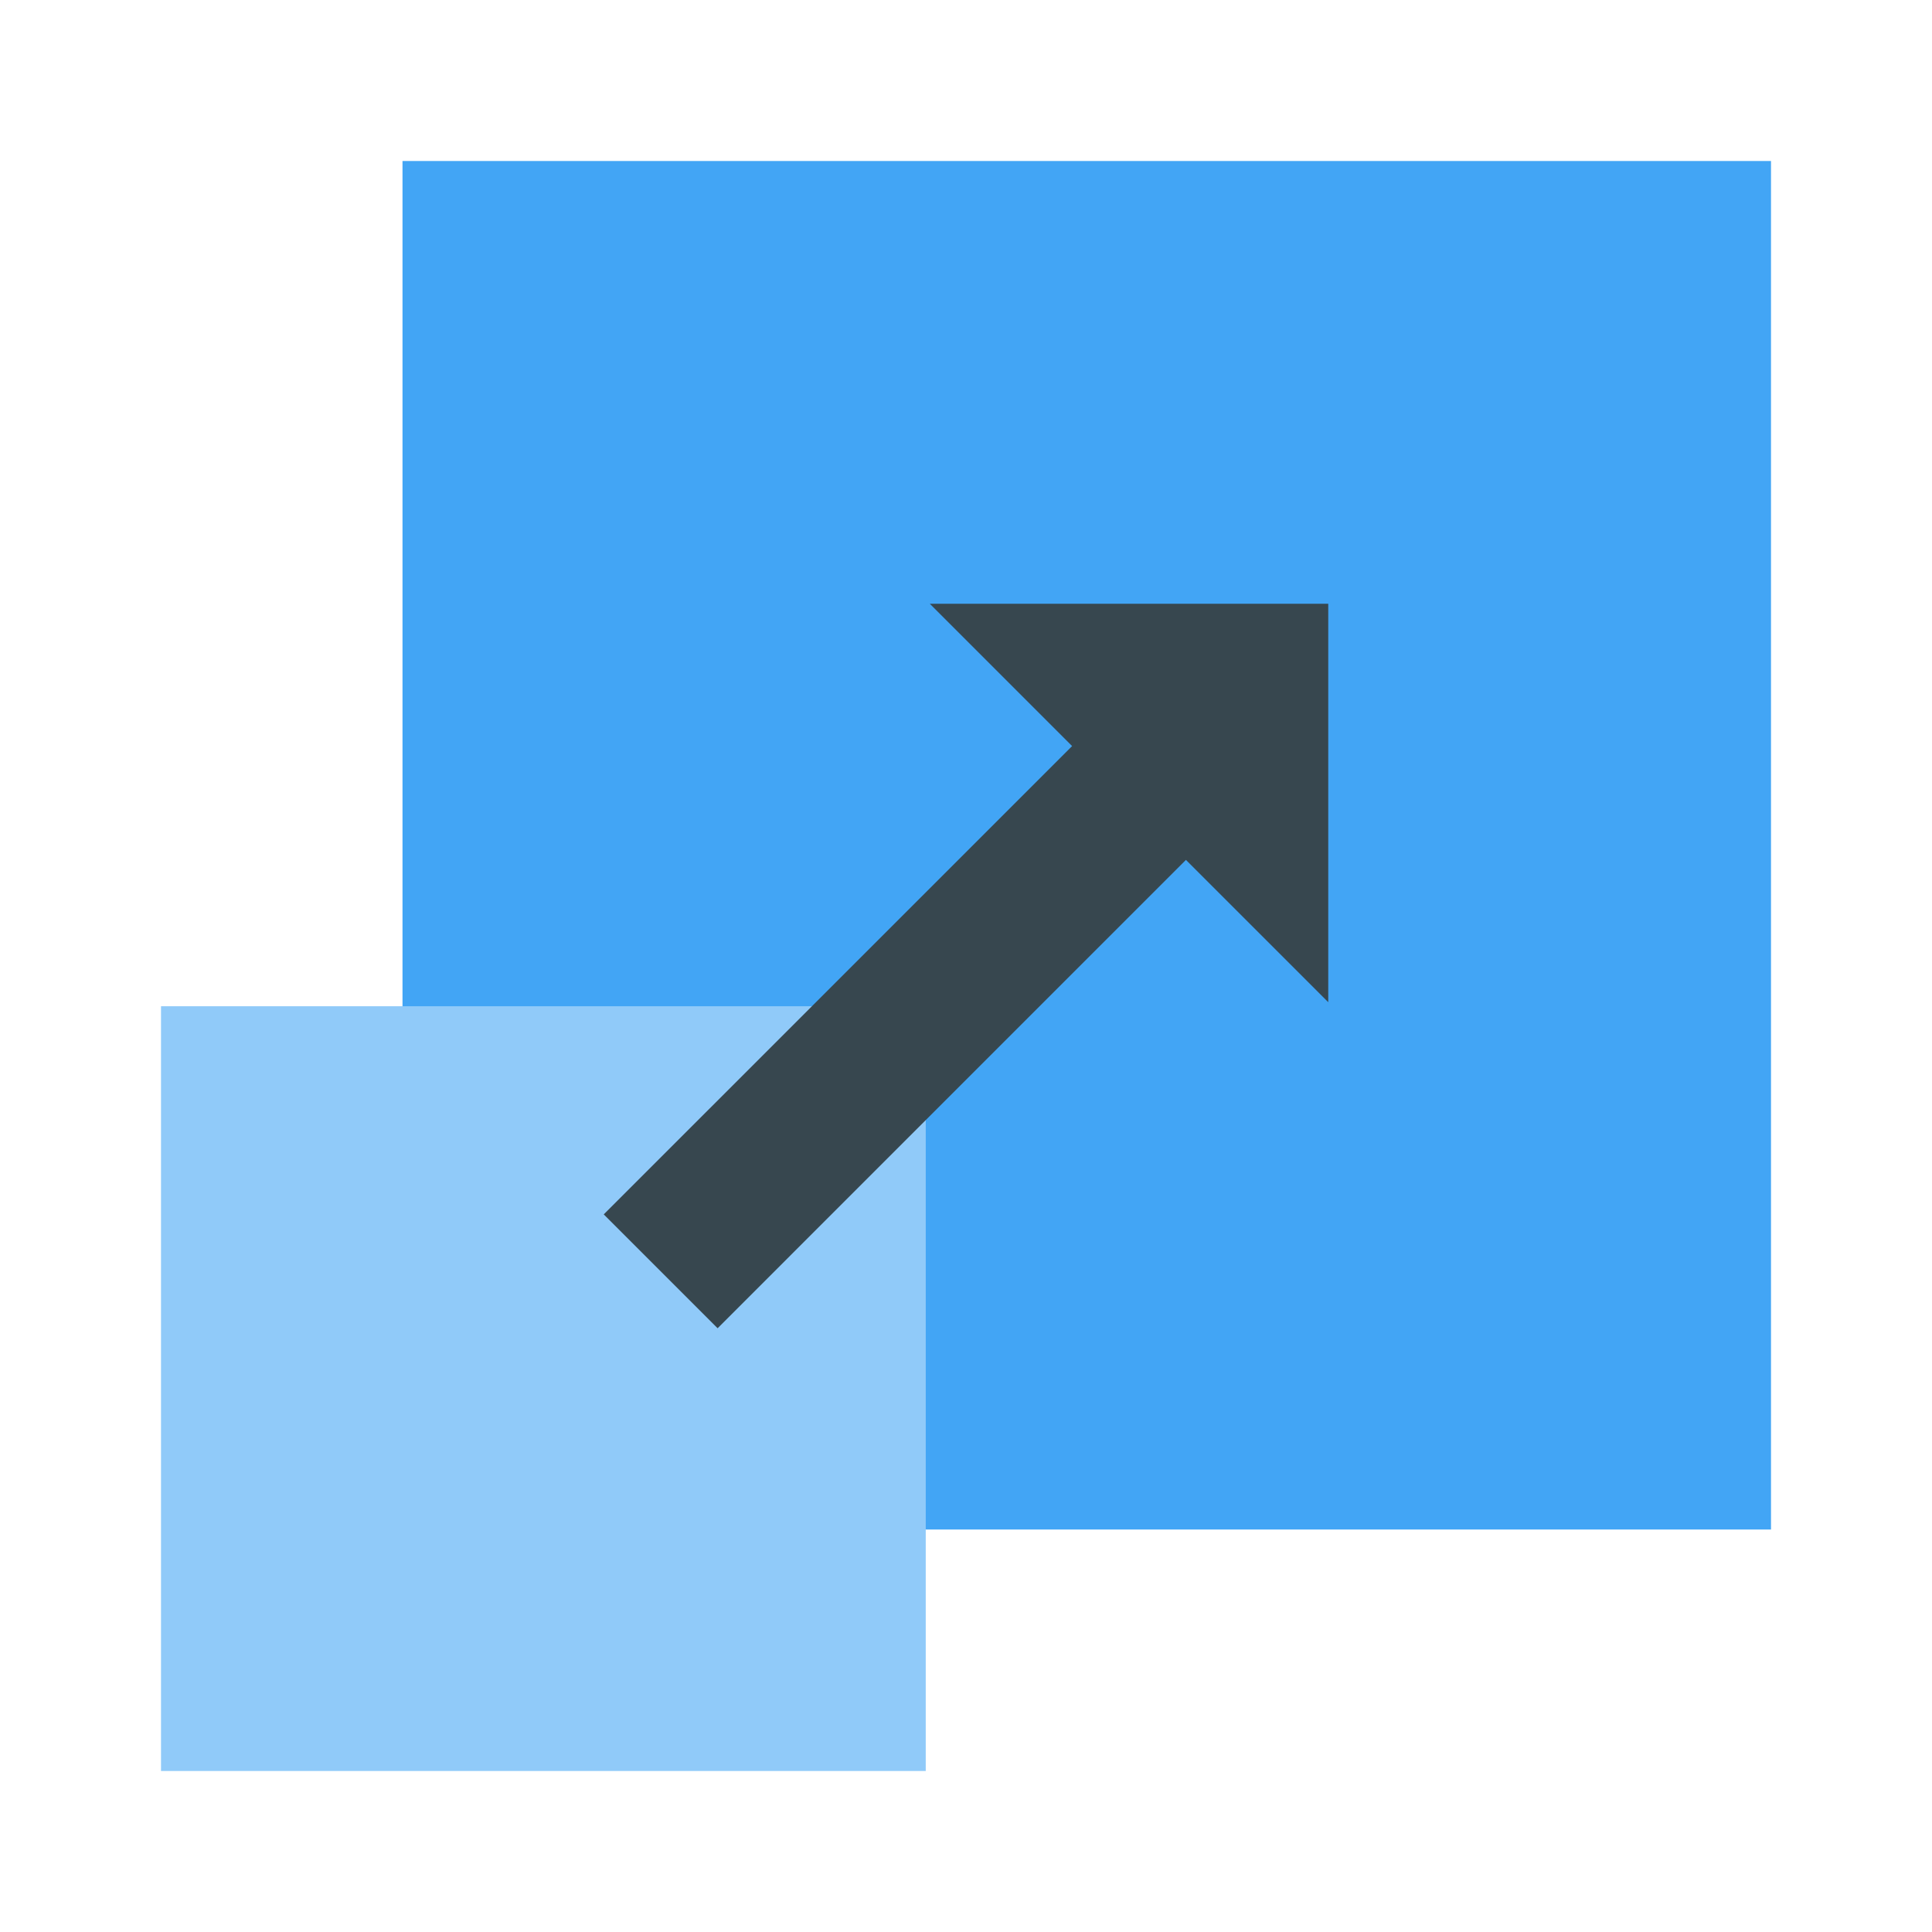 <svg xmlns="http://www.w3.org/2000/svg"  viewBox="0 0 48 48" width="48px" height="48px"><path fill="#42a5f5" d="M44,38H10V4h34V38z"/><path fill="#90caf9" d="M23,44H4V25h19V44z"/><polygon fill="#37474f" points="33,15 23.101,15 26.636,18.536 15,30.171 17.829,33 29.464,21.364 33,24.899"/></svg>